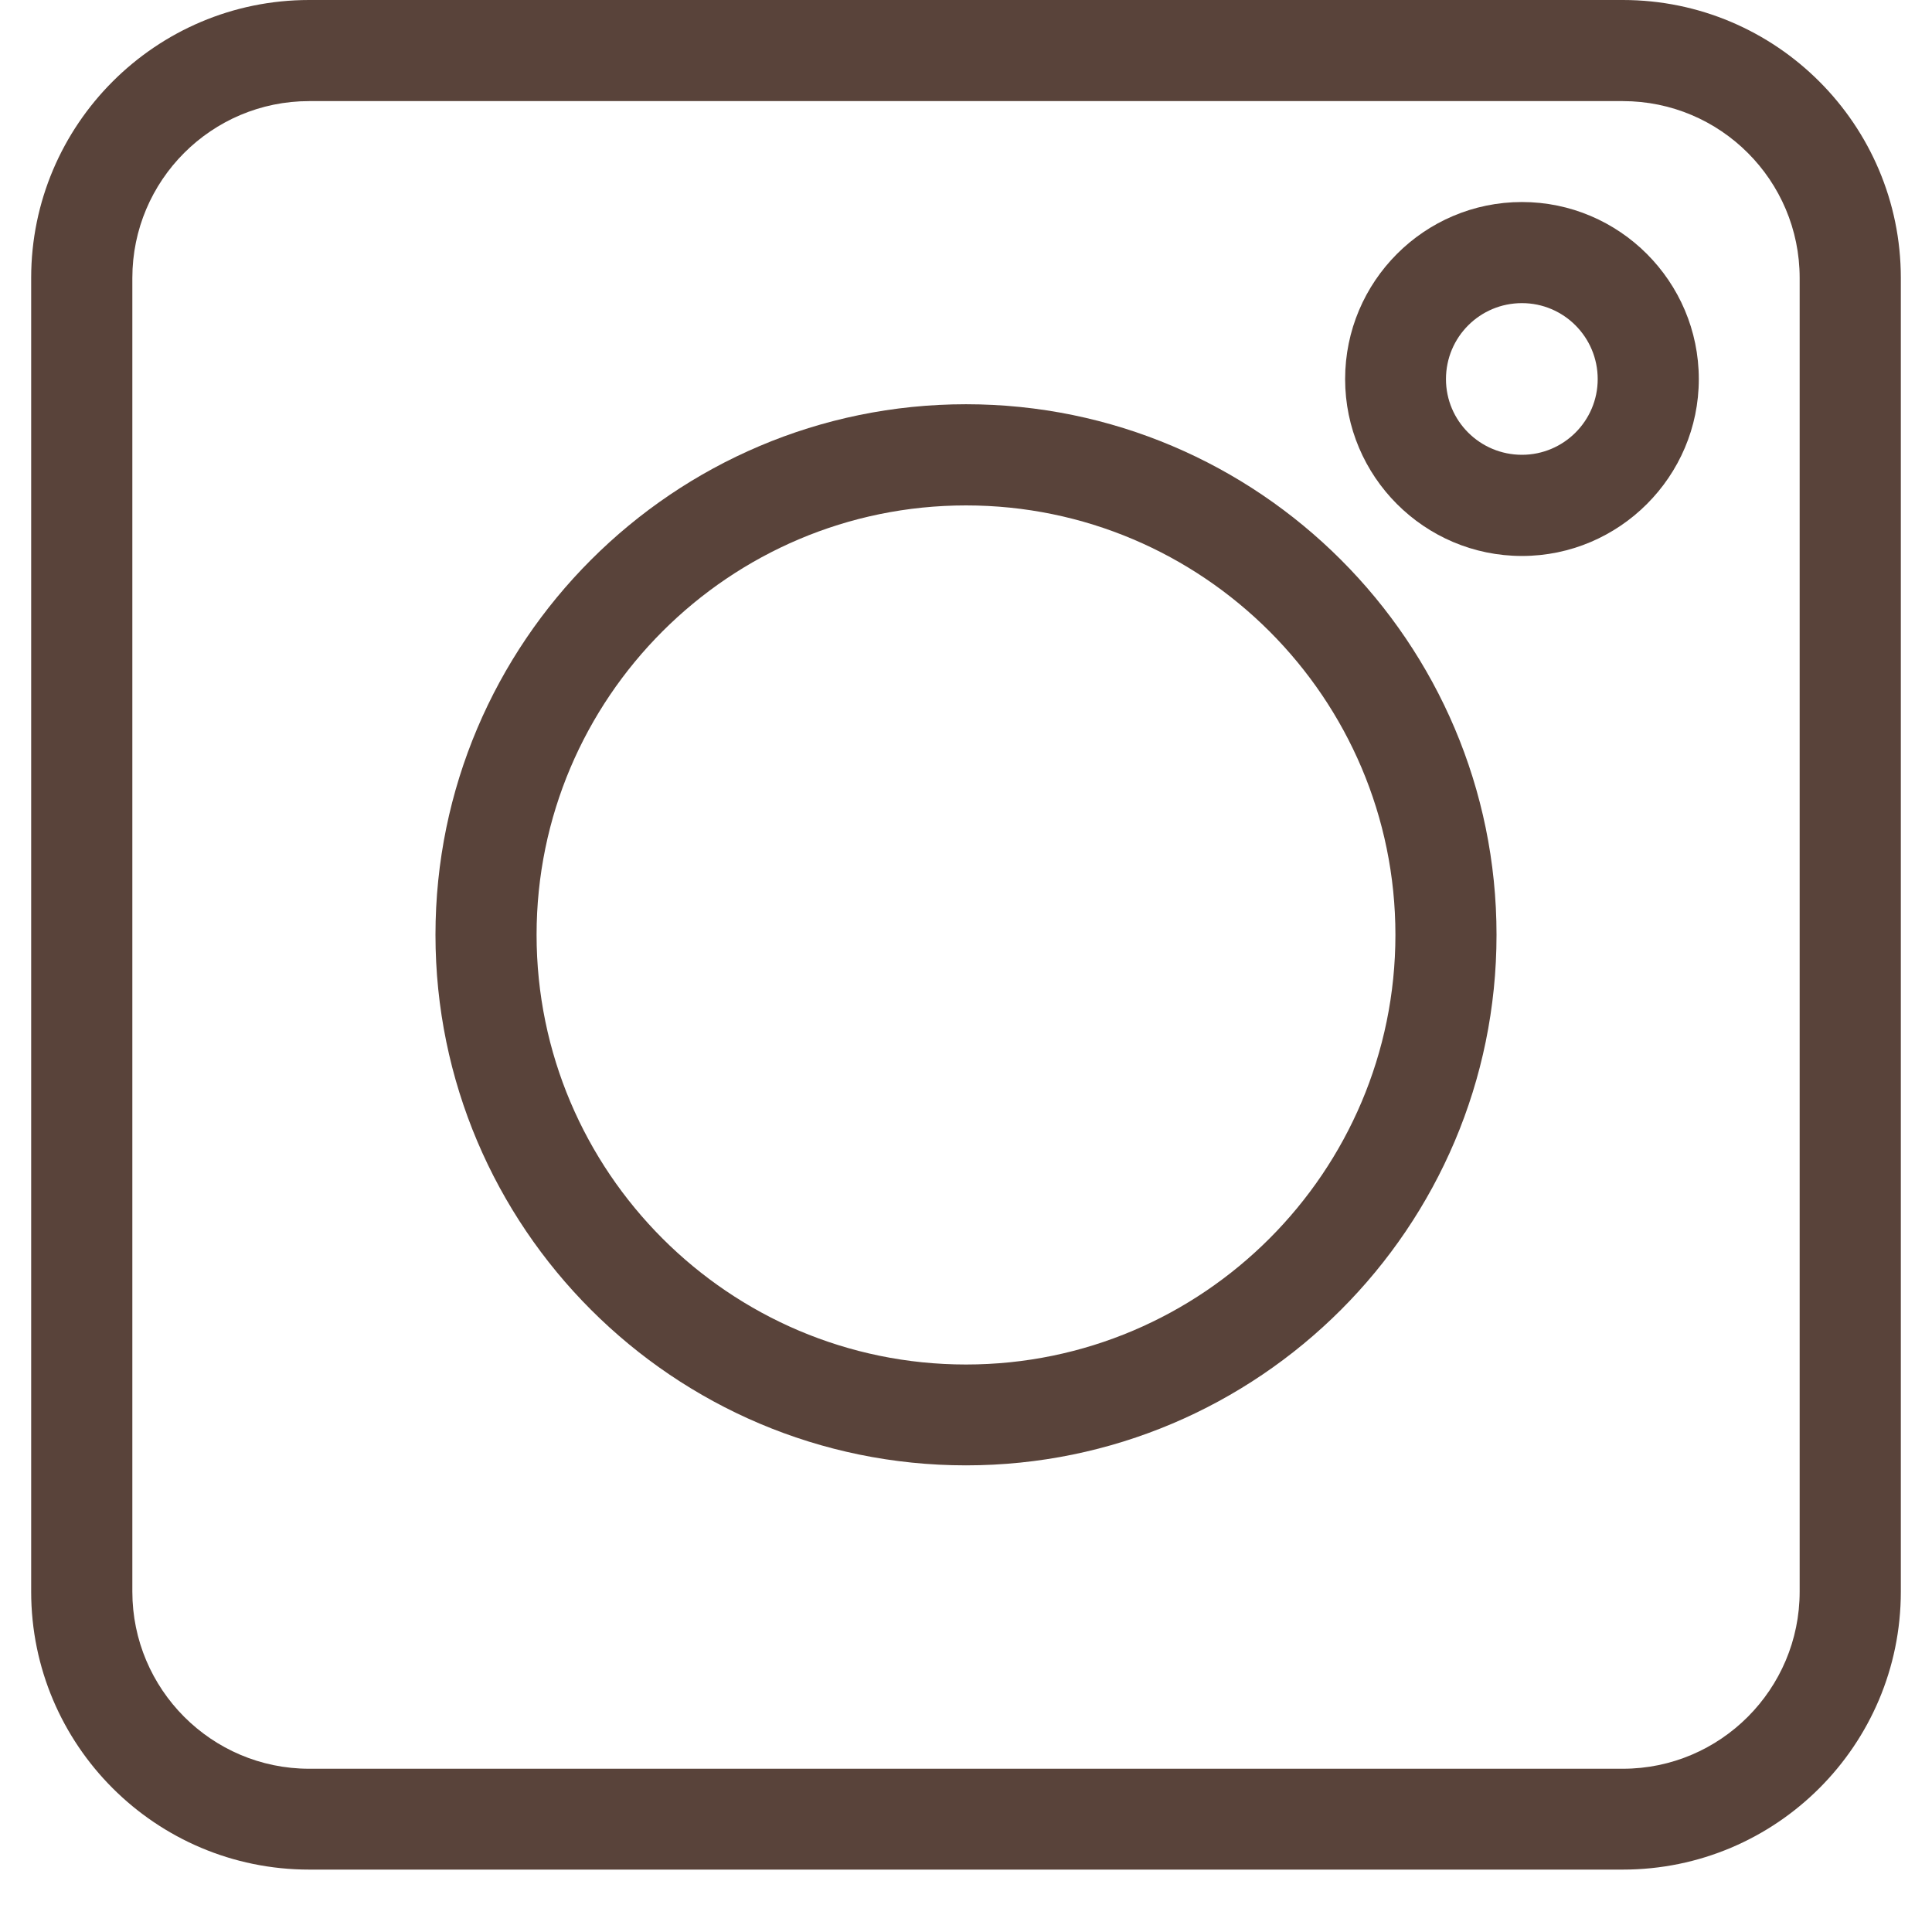 <svg xmlns="http://www.w3.org/2000/svg" xmlns:xlink="http://www.w3.org/1999/xlink" width="40" zoomAndPan="magnify" viewBox="0 0 30 30" height="40" preserveAspectRatio="xMidYMid meet" version="1.0"><defs><clipPath id="2433b01548"><path d="M 0.484 0 L 29.516 0 L 29.516 29.031 L 0.484 29.031 Z M 0.484 0 " clip-rule="nonzero"/></clipPath></defs><g clip-path="url(#2433b01548)"><path fill="#59433a" d="M 25.199 29.031 L 4.801 29.031 C 2.418 29.031 0.484 27.098 0.484 24.715 L 0.484 4.316 C 0.484 1.938 2.418 0 4.801 0 L 25.199 0 C 27.582 0 29.516 1.938 29.516 4.316 L 29.516 24.715 C 29.516 27.098 27.582 29.031 25.199 29.031 Z M 4.801 1.57 C 3.285 1.57 2.055 2.801 2.055 4.316 L 2.055 24.715 C 2.055 26.23 3.285 27.465 4.801 27.465 L 25.199 27.465 C 26.715 27.465 27.945 26.23 27.945 24.715 L 27.945 4.316 C 27.945 2.801 26.715 1.57 25.199 1.57 Z M 4.801 1.57 " fill-opacity="1" fill-rule="nonzero"/></g><path fill="#59433a" d="M 15 22.754 C 10.457 22.754 6.762 19.059 6.762 14.516 C 6.762 9.973 10.457 6.277 15 6.277 C 19.543 6.277 23.238 9.973 23.238 14.516 C 23.238 19.059 19.543 22.754 15 22.754 Z M 15 7.848 C 11.324 7.848 8.332 10.84 8.332 14.516 C 8.332 18.195 11.324 21.188 15 21.188 C 18.676 21.188 21.668 18.195 21.668 14.516 C 21.668 10.84 18.676 7.848 15 7.848 Z M 15 7.848 " fill-opacity="1" fill-rule="nonzero"/><path fill="#59433a" d="M 23.633 8.633 C 22.117 8.633 20.887 7.398 20.887 5.887 C 20.887 4.371 22.117 3.137 23.633 3.137 C 25.145 3.137 26.379 4.371 26.379 5.887 C 26.379 7.398 25.145 8.633 23.633 8.633 Z M 23.633 4.707 C 22.98 4.707 22.453 5.234 22.453 5.887 C 22.453 6.535 22.98 7.062 23.633 7.062 C 24.281 7.062 24.809 6.535 24.809 5.887 C 24.809 5.234 24.281 4.707 23.633 4.707 Z M 23.633 4.707 " fill-opacity="1" fill-rule="nonzero"/></svg>